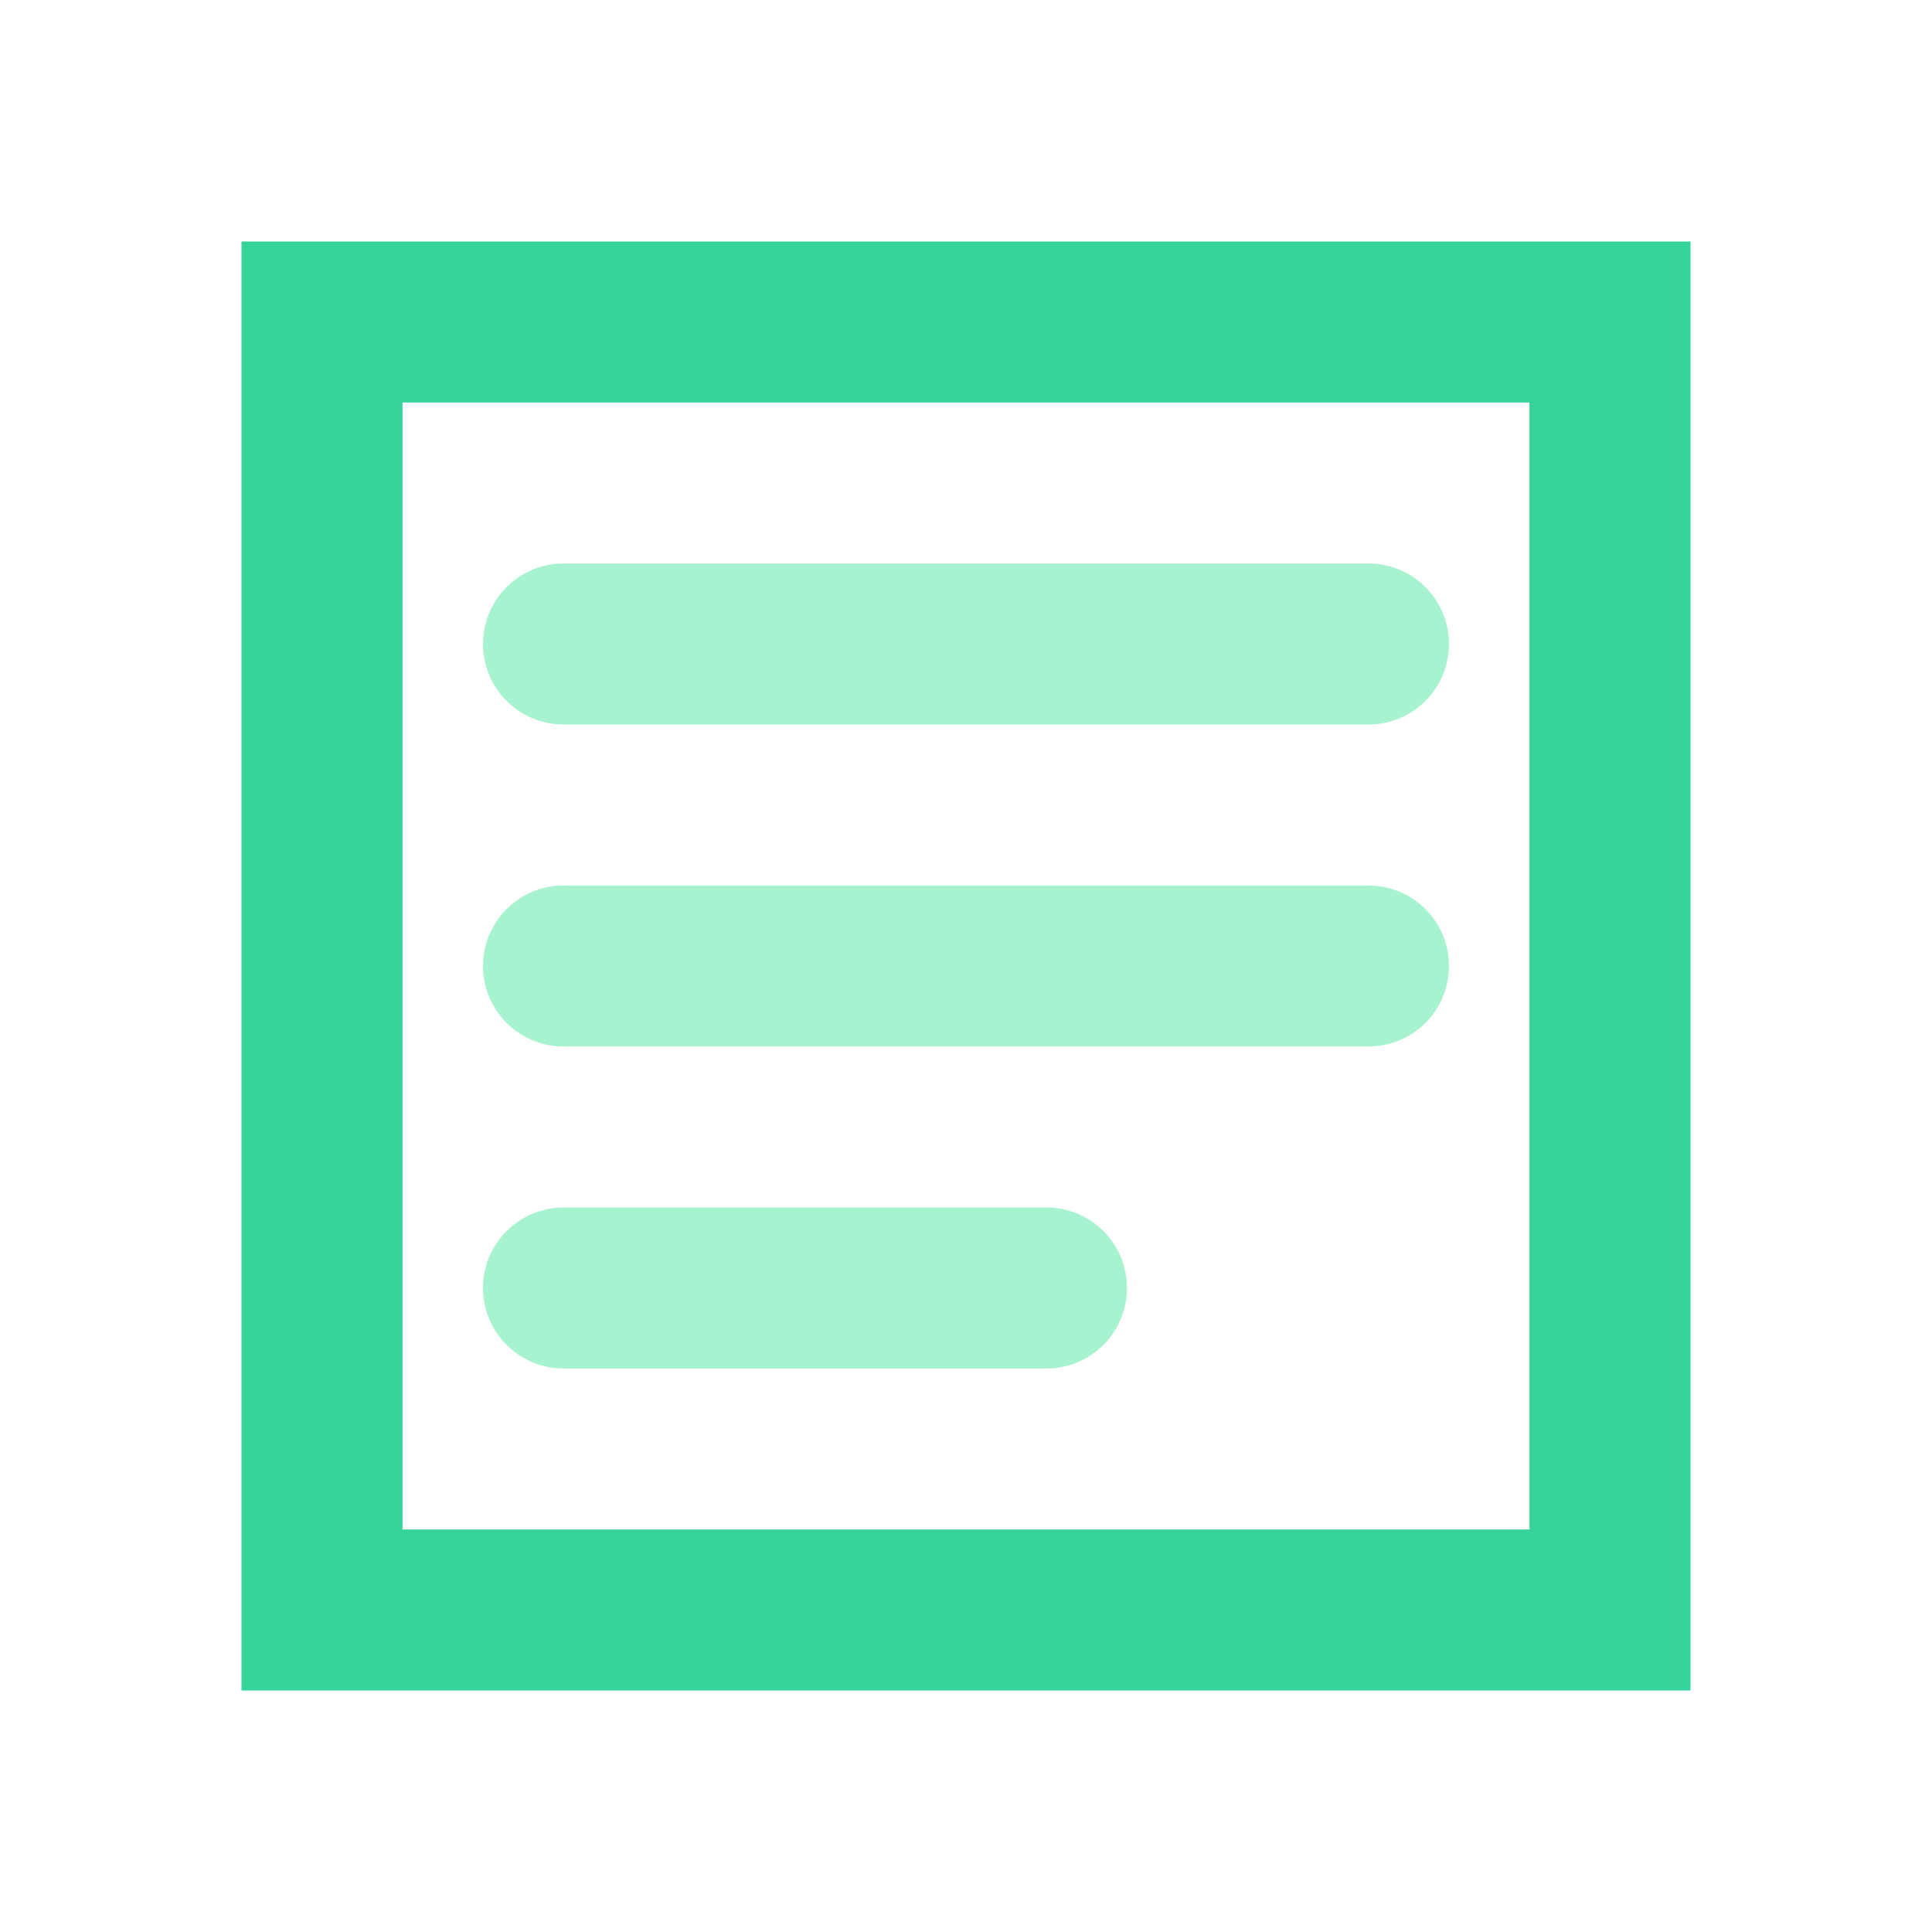 <svg viewBox="0 0 24 24" fill="none" style="color: rgb(229, 231, 235);"><rect x="4" y="4" width="16" height="16" stroke="rgb(52, 211, 153)" stroke-width="2px"></rect><path d="M7 8h10M7 12h10M7 16h6" stroke="rgb(167, 243, 208)" stroke-width="2px" stroke-linecap="round"></path></svg>